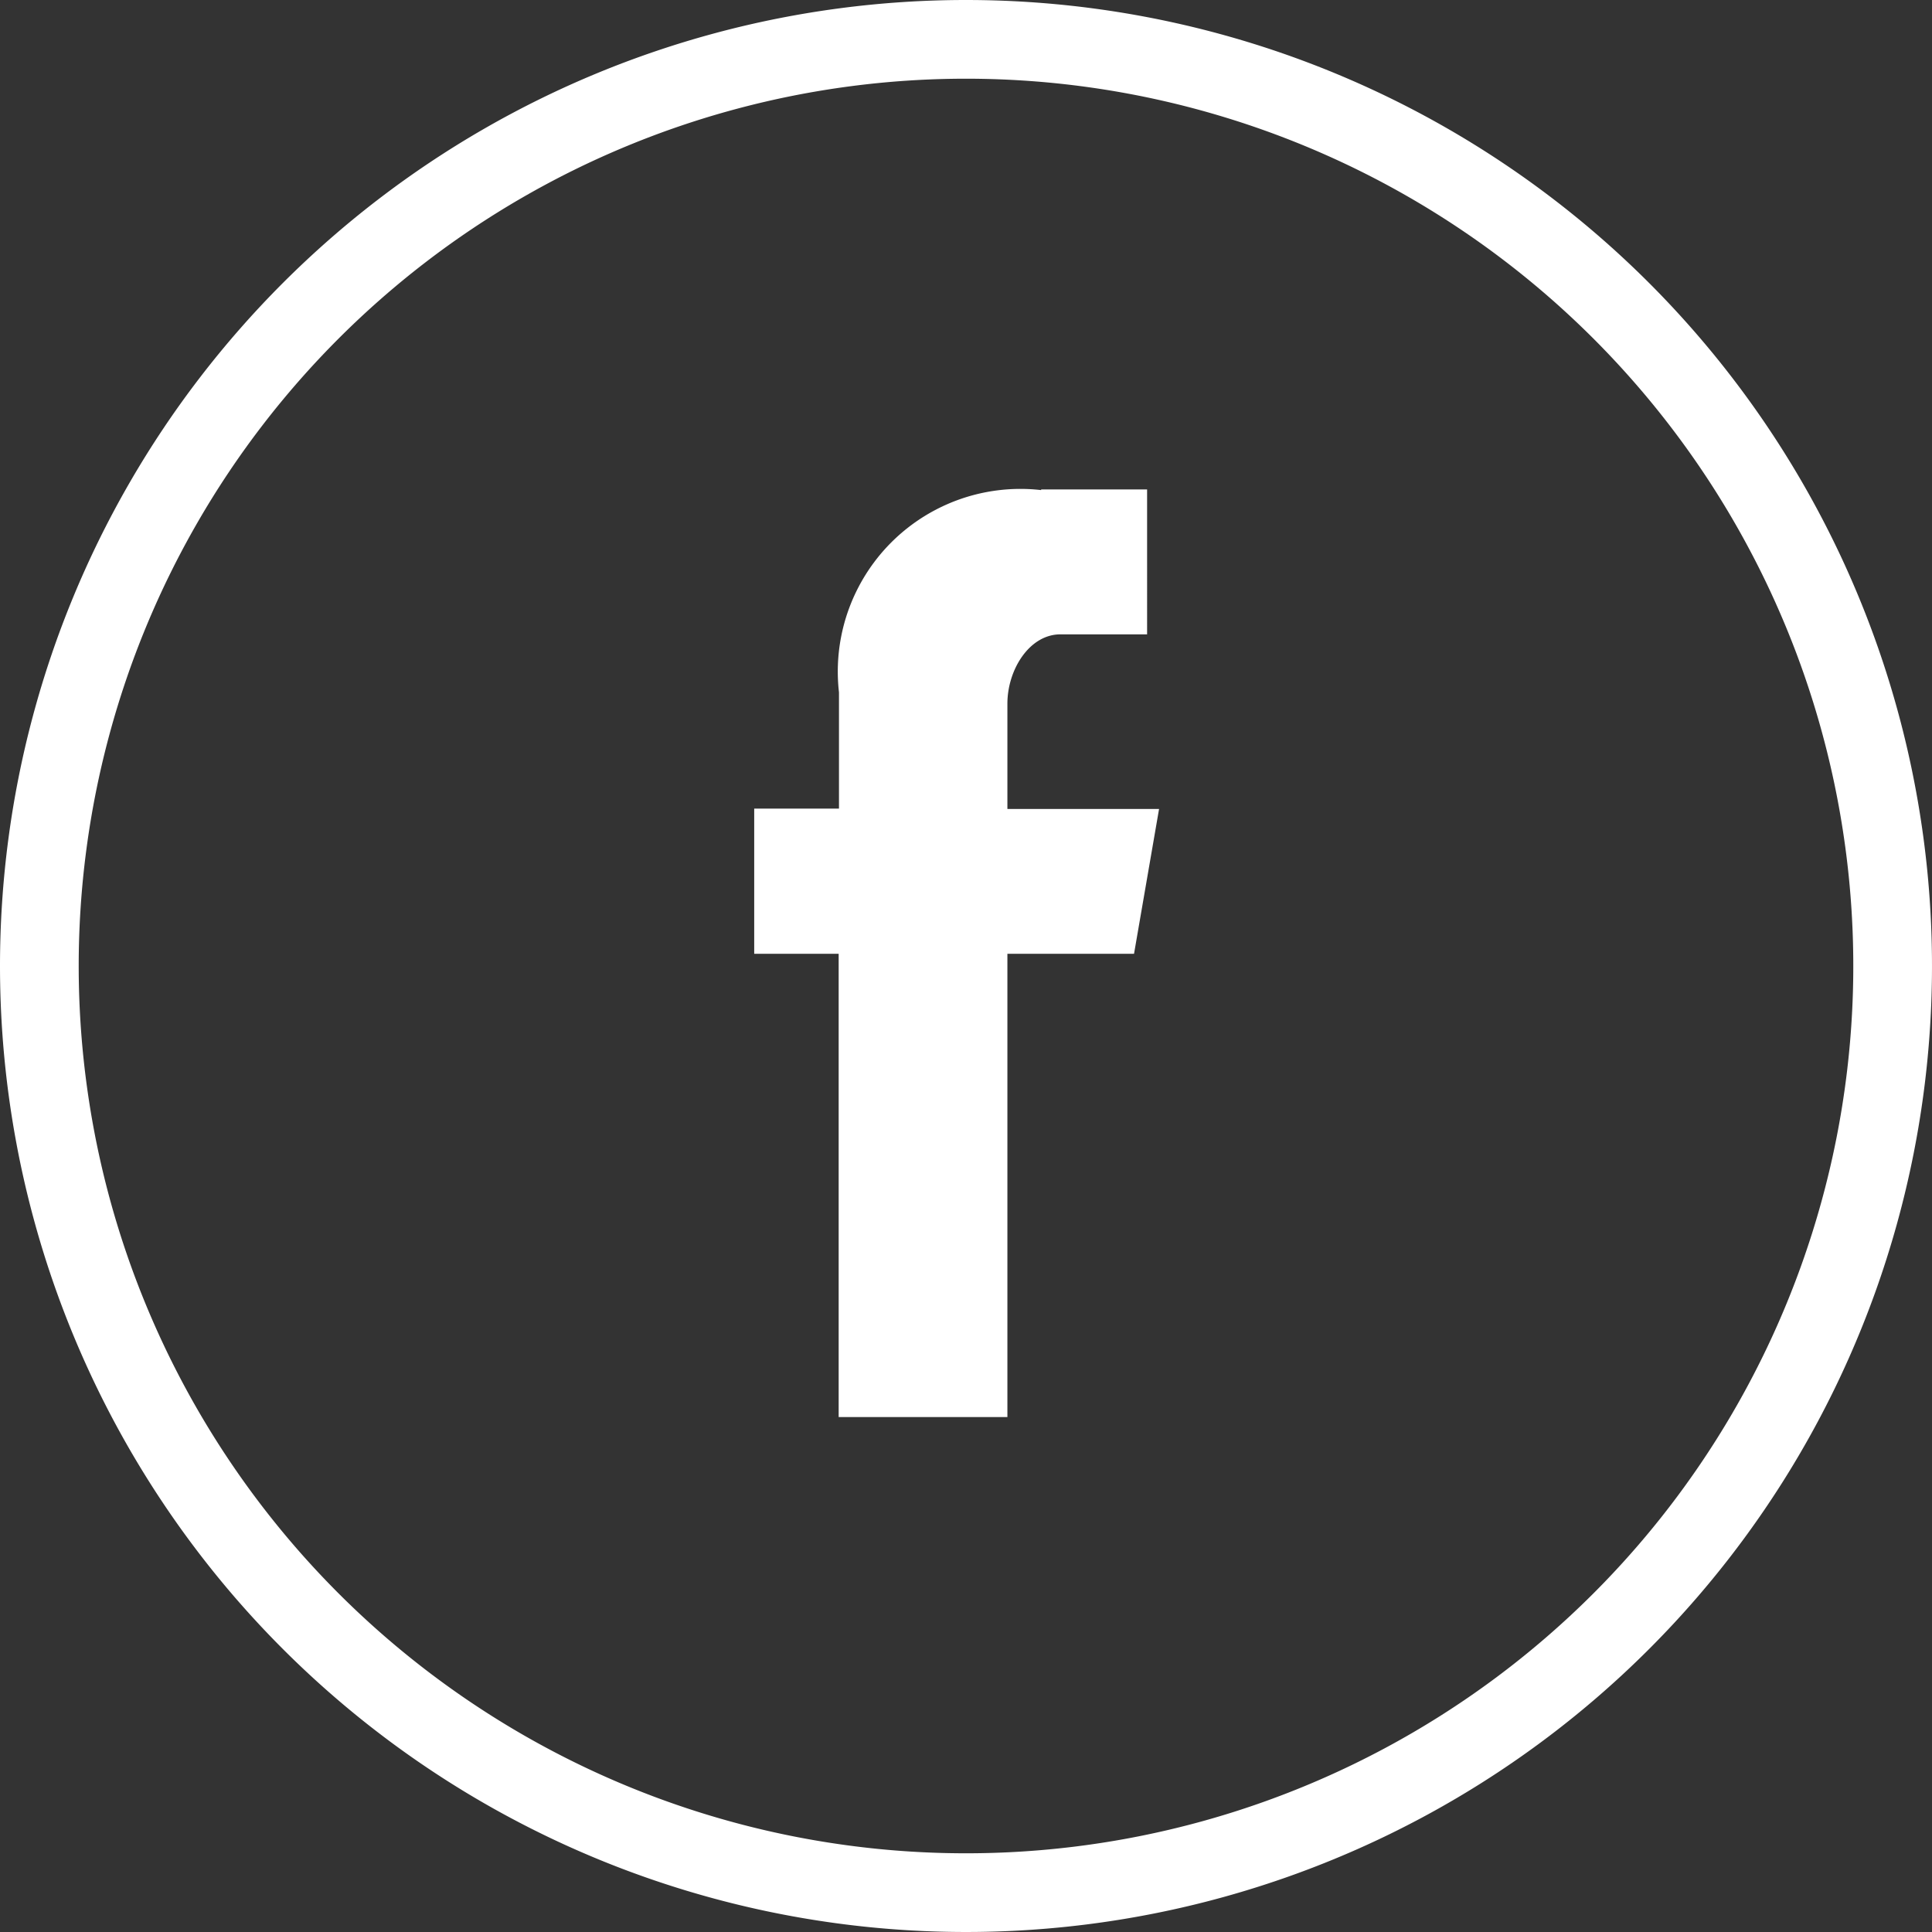 <svg xmlns="http://www.w3.org/2000/svg" viewBox="0 0 24.548 24.548">
  <rect x="0" y="0" width="24.548" height="24.548" fill="#333333" stroke="none"/>
  <defs>
    <style>
      .cls-1 {
        fill: rgba(91,76,76,0);
        stroke: #fff;
      }

      .cls-2 {
        fill: #fff;
        fill-rule: evenodd;
      }
    </style>
  </defs>
  <g id="Group_127" data-name="Group 127" transform="translate(-291.5 192.779)">
    <path id="Oval-1" class="cls-1" d="M11.774,0A11.774,11.774,0,1,1,0,11.774,11.774,11.774,0,0,1,11.774,0Z" transform="translate(292 -192.279)"/>
    <path id="Fill-4" class="cls-2" d="M28.073,28.786h2.144V22.9h1.609l.318-1.84H30.217V19.722c0-.43.278-.881.675-.881h1.1V17H30.646v.008a2.321,2.321,0,0,0-2.569,2.57h0v1.477H27V22.9h1.073Z" transform="translate(274.083 -203.56)"/>
  </g>
</svg>
